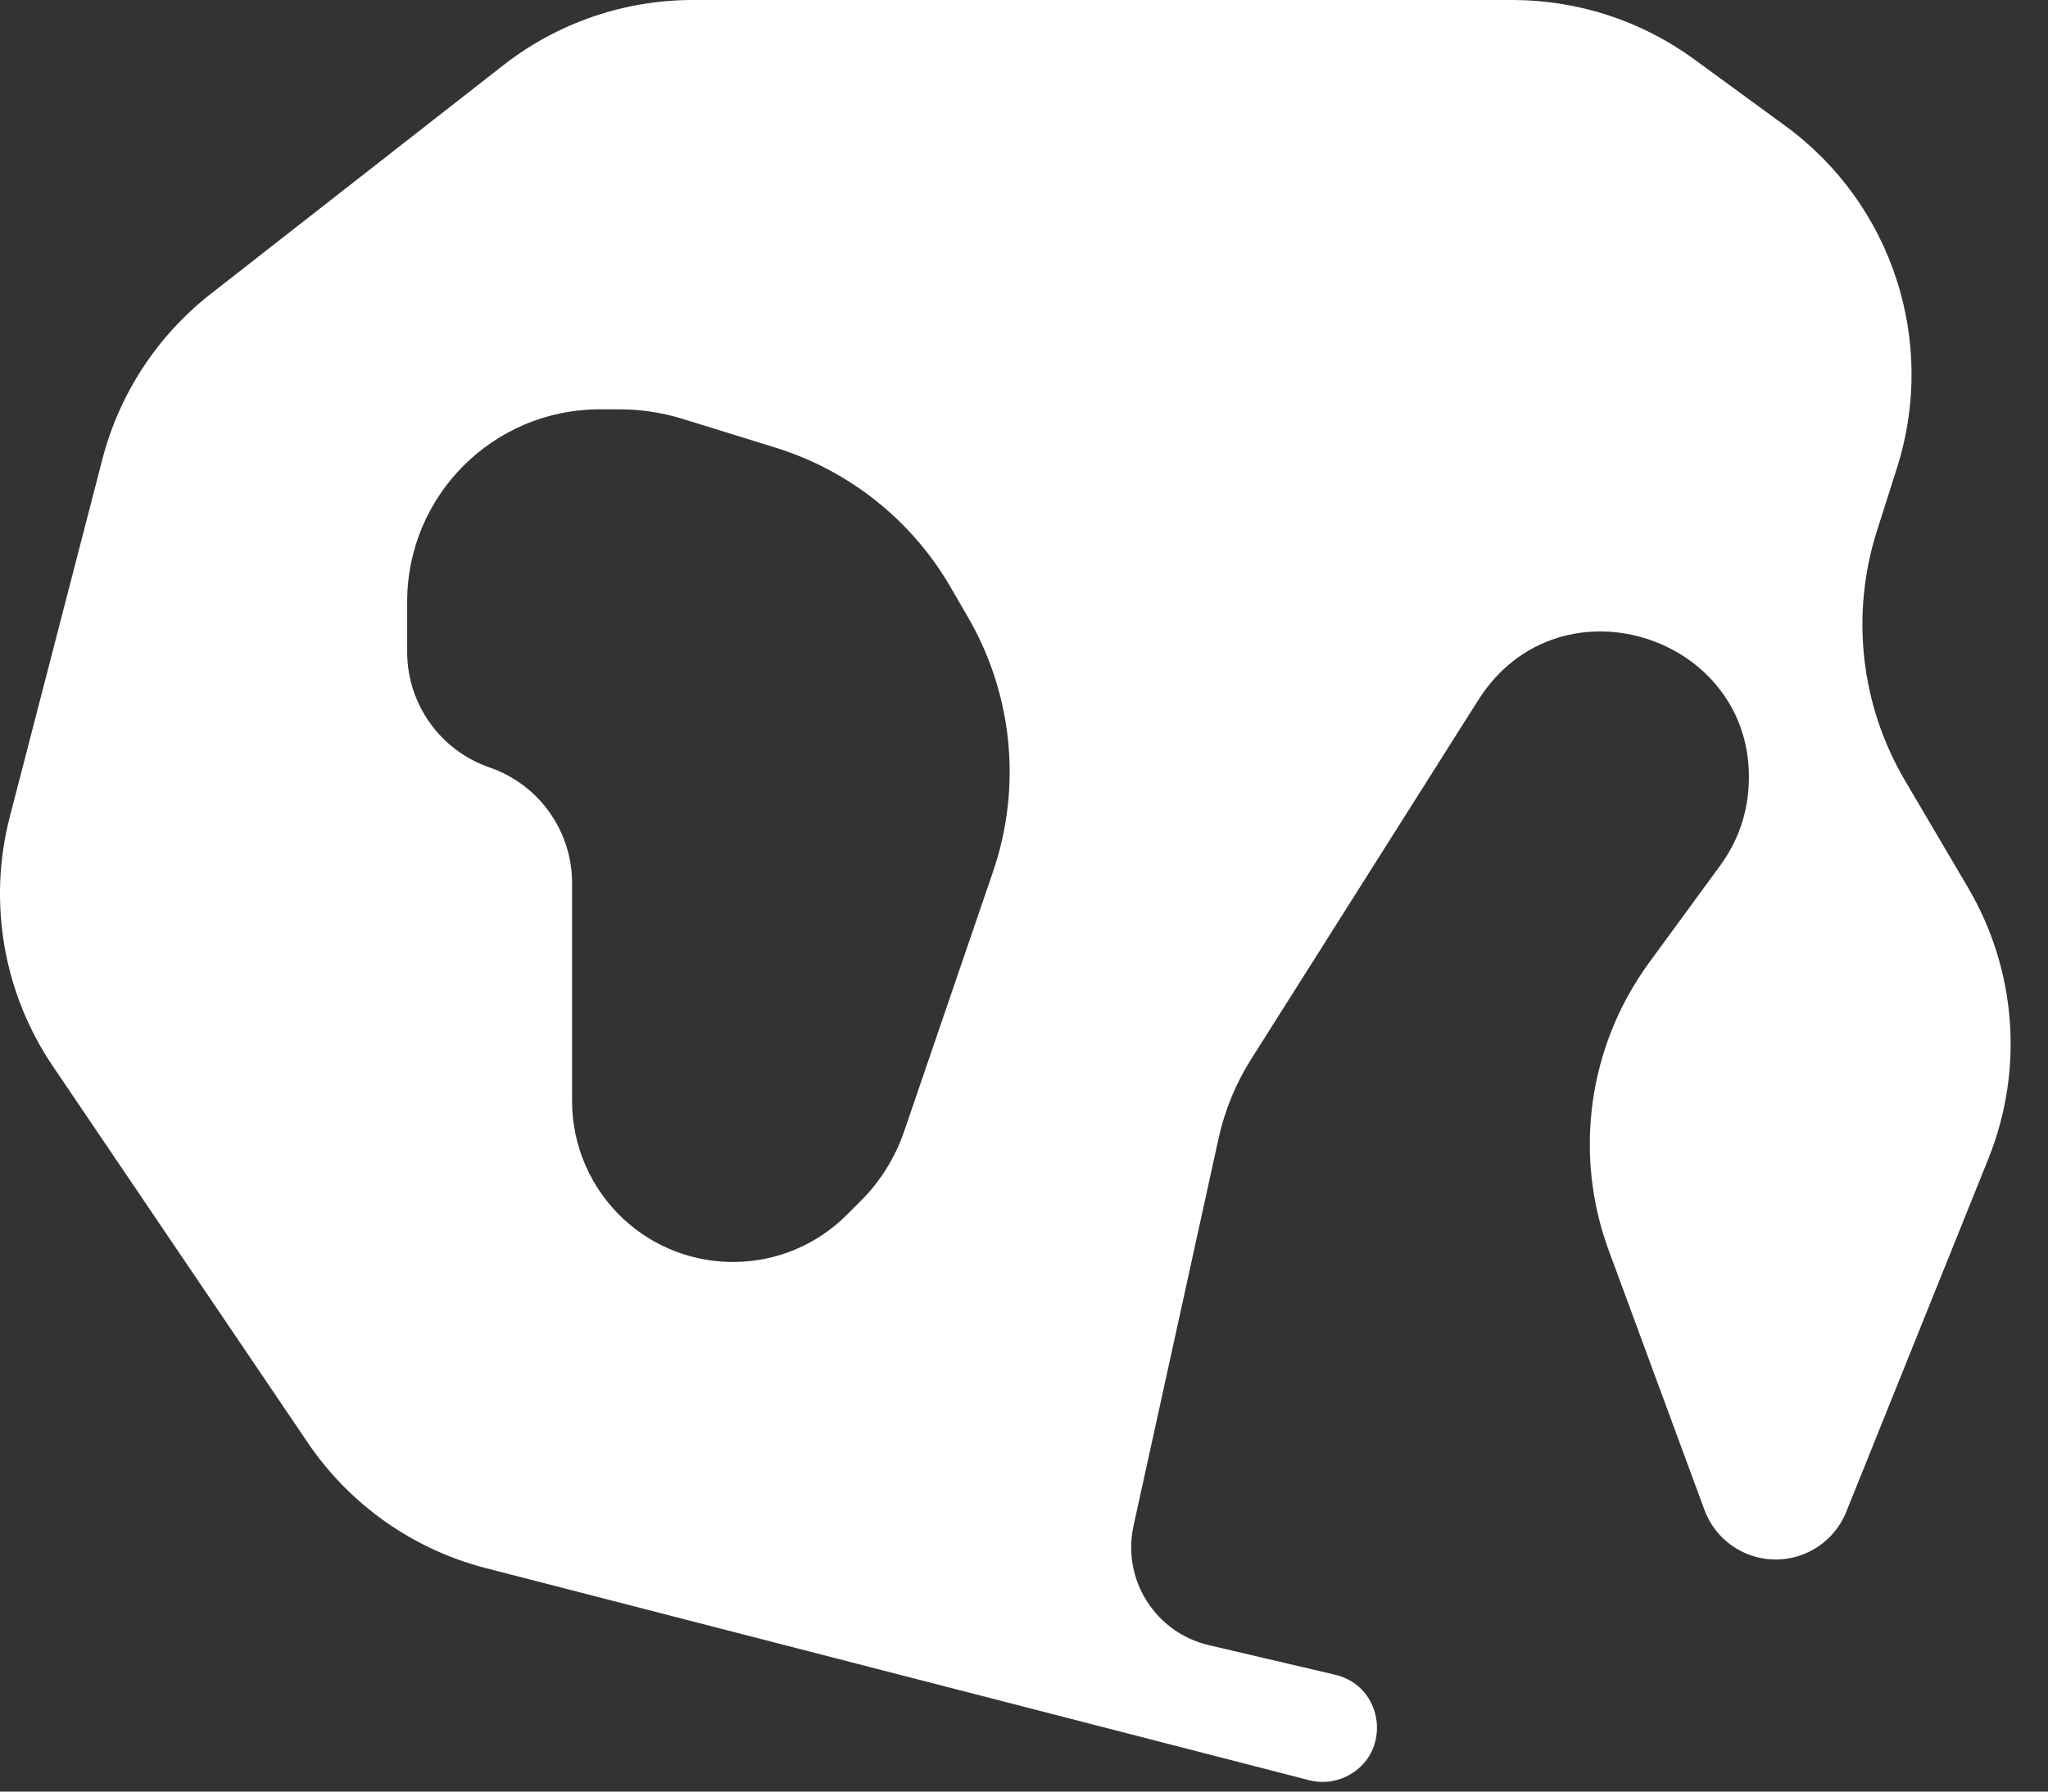 <svg width="48" height="42" viewBox="0 0 48 42" fill="none" xmlns="http://www.w3.org/2000/svg">
<rect x="0" y="0" width="48" height="42" fill="#333333" stroke="none"/>
<path d="M41.846 2.953C44.347 4.782 45.401 8.004 44.464 10.957L43.988 12.455C43.369 14.407 43.608 16.53 44.646 18.294L46.129 20.814C47.263 22.742 47.438 25.088 46.603 27.163L43.271 35.443C43.106 35.853 42.794 36.187 42.396 36.38V36.38C41.449 36.84 40.312 36.382 39.947 35.394L37.707 29.32C36.87 27.053 37.225 24.517 38.652 22.566L40.325 20.279C40.691 19.779 40.915 19.19 40.973 18.574V18.574C41.314 14.974 36.579 13.356 34.646 16.413L29.326 24.826C28.964 25.397 28.705 26.027 28.56 26.688L26.567 35.77C26.291 37.026 27.076 38.272 28.329 38.566L31.29 39.26C32.457 39.533 32.634 41.121 31.556 41.645V41.645C31.284 41.777 30.974 41.808 30.681 41.733L11.386 36.761C9.683 36.322 8.199 35.276 7.213 33.82L1.24 24.997C0.079 23.282 -0.289 21.151 0.23 19.147L2.4 10.764C2.797 9.229 3.69 7.867 4.939 6.89L11.795 1.53C13.063 0.539 14.627 0 16.236 0H35.451C36.981 0 38.471 0.487 39.707 1.389L41.846 2.953ZM14.056 9.596C11.563 9.596 9.543 11.616 9.543 14.108V15.282C9.543 16.505 10.319 17.594 11.476 17.992V17.992C12.632 18.391 13.408 19.479 13.408 20.702V25.813C13.408 26.86 13.844 27.86 14.61 28.574V28.574C16.096 29.957 18.411 29.916 19.847 28.48L20.175 28.152C20.634 27.694 20.981 27.136 21.191 26.522L23.276 20.428C23.95 18.457 23.739 16.291 22.697 14.487L22.285 13.775C21.377 12.202 19.908 11.03 18.173 10.493L15.994 9.818C15.517 9.671 15.021 9.596 14.522 9.596H14.056Z" fill="white"/>
</svg>
